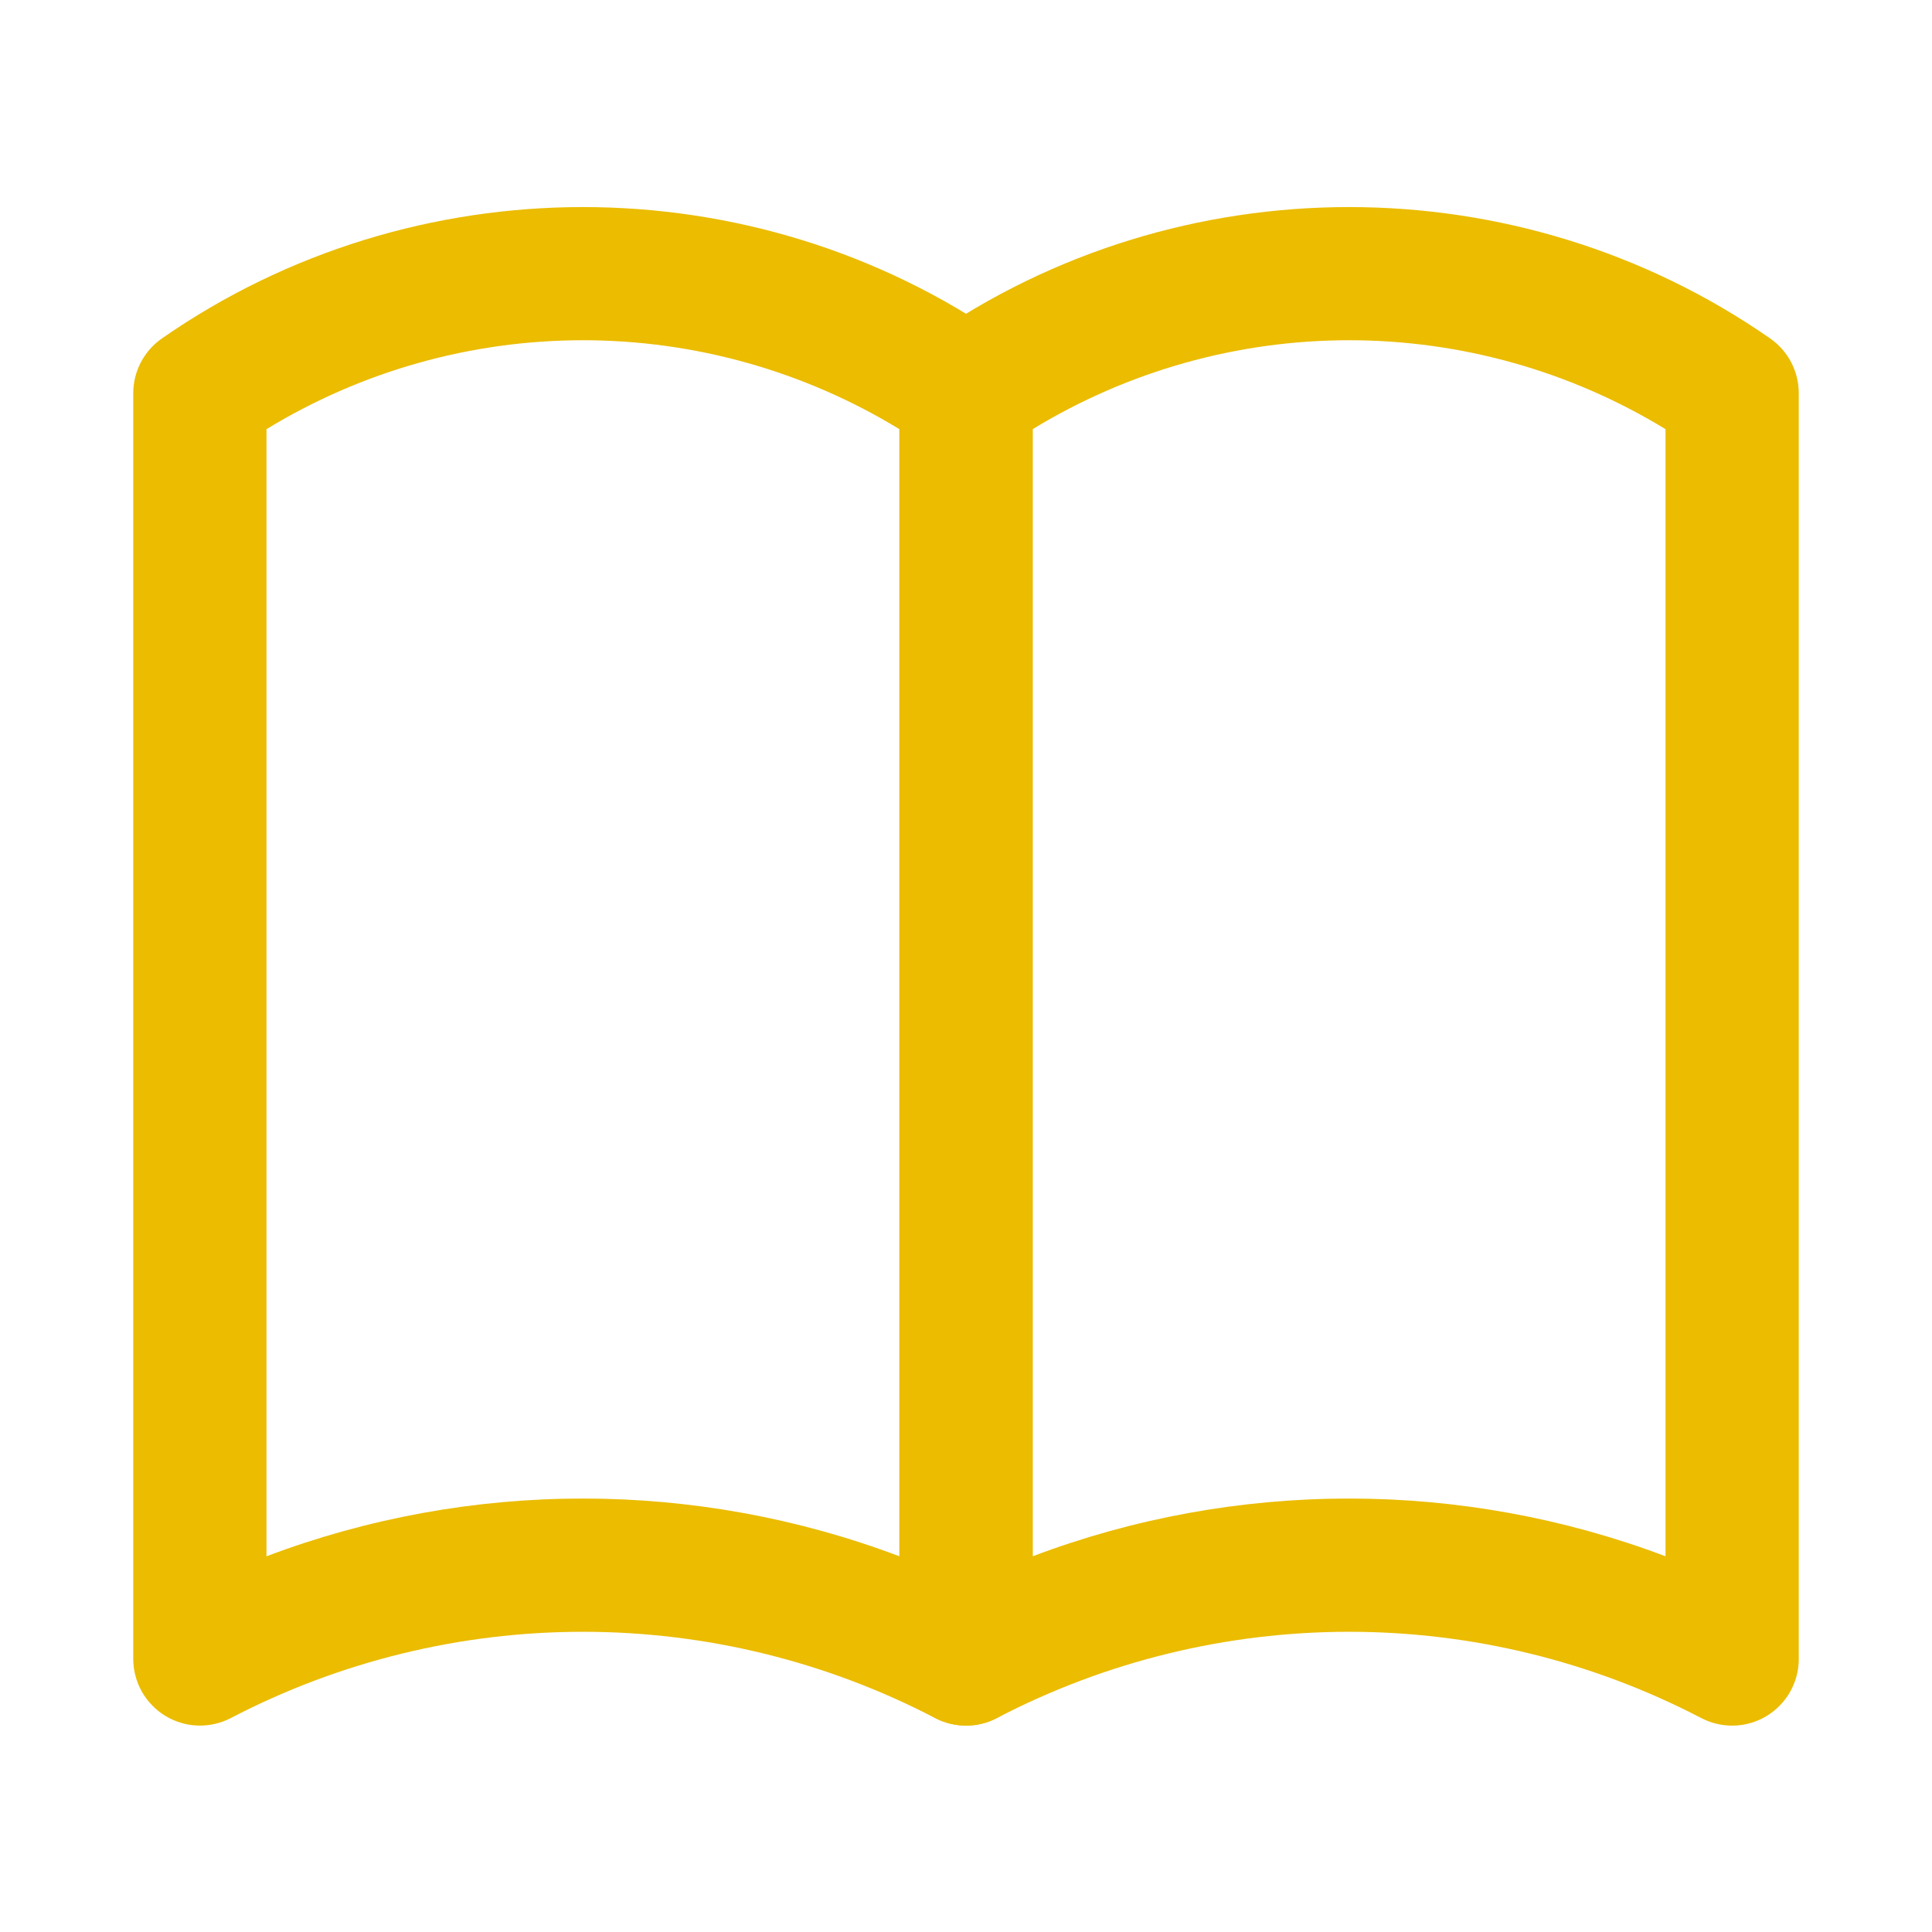 <svg xmlns="http://www.w3.org/2000/svg" width="28" height="28" viewBox="0 0 28 28" fill="none"><path d="M14 25.009C13.848 25.009 13.694 24.973 13.553 24.9C11.977 24.078 10.226 23.649 8.448 23.649C6.671 23.649 4.92 24.078 3.344 24.9C3.196 24.976 3.032 25.014 2.866 25.008C2.7 25.003 2.539 24.954 2.397 24.868C2.255 24.782 2.138 24.661 2.056 24.517C1.975 24.372 1.932 24.21 1.931 24.044V5.699C1.931 5.543 1.969 5.39 2.041 5.252C2.113 5.114 2.218 4.995 2.345 4.906C5.996 2.366 10.901 2.366 14.552 4.906C14.811 5.087 14.966 5.383 14.966 5.699V24.044C14.966 24.3 14.864 24.545 14.683 24.726C14.502 24.907 14.256 25.009 14 25.009ZM8.448 21.718C10.003 21.718 11.558 21.997 13.035 22.555V6.22C11.653 5.377 10.066 4.931 8.448 4.931C6.83 4.931 5.243 5.377 3.862 6.22V22.555C5.328 22.001 6.882 21.718 8.448 21.718Z" fill="#EBBC00"></path><path d="M25.104 25.009C24.951 25.009 24.798 24.973 24.657 24.9C23.081 24.078 21.329 23.649 19.552 23.649C17.774 23.649 16.023 24.078 14.447 24.9C14.3 24.976 14.136 25.014 13.97 25.008C13.804 25.003 13.642 24.954 13.501 24.868C13.359 24.782 13.241 24.661 13.16 24.517C13.078 24.372 13.035 24.21 13.035 24.044V5.699C13.035 5.543 13.072 5.39 13.145 5.252C13.217 5.114 13.321 4.995 13.449 4.906C17.099 2.366 22.004 2.366 25.656 4.906C25.915 5.087 26.069 5.383 26.069 5.699V24.044C26.069 24.3 25.967 24.545 25.786 24.726C25.605 24.907 25.36 25.009 25.104 25.009ZM19.552 21.718C21.106 21.718 22.662 21.997 24.138 22.555V6.22C22.757 5.377 21.17 4.931 19.552 4.931C17.934 4.931 16.347 5.377 14.966 6.22V22.555C16.431 22.001 17.985 21.718 19.552 21.718Z" fill="#EBBC00"></path></svg>